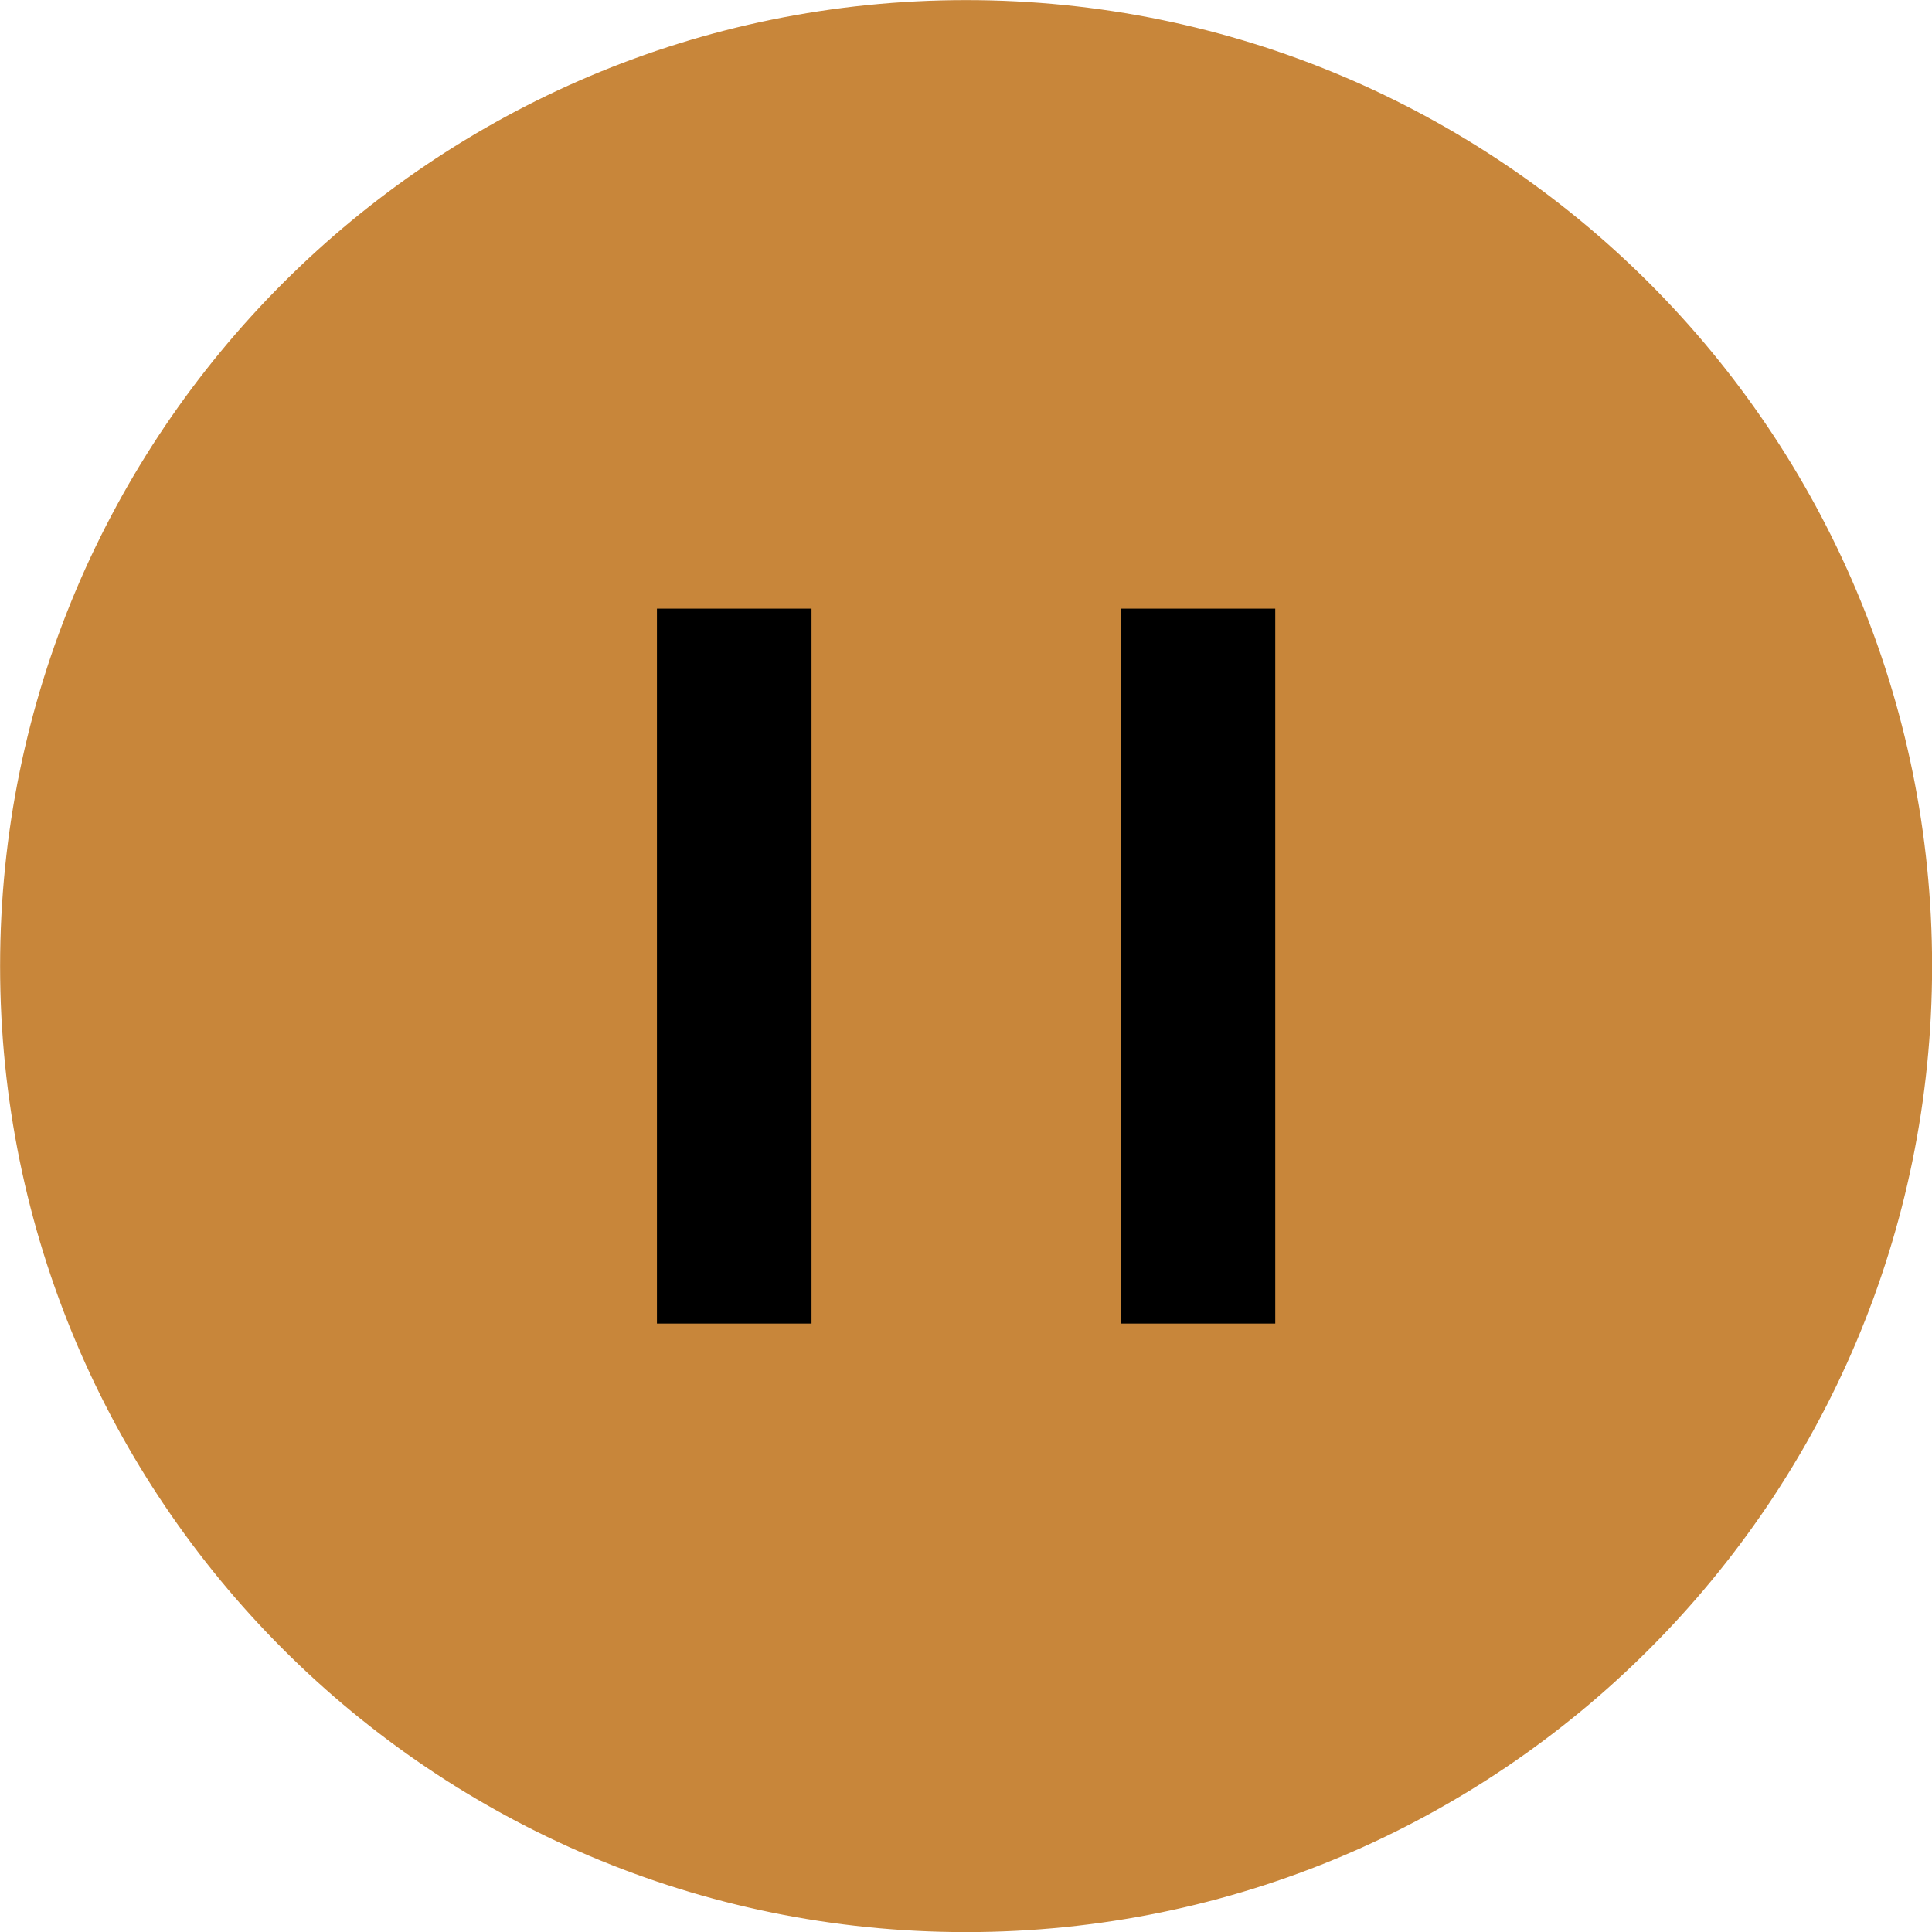 <?xml version="1.0" encoding="UTF-8"?>
<svg id="Layer_1" xmlns="http://www.w3.org/2000/svg" viewBox="0 0 99.99 99.99">
  <defs>
    <style>
      .cls-1 {
        fill: #c8863a;
        stroke: #c8863a;
        stroke-miterlimit: 10;
        stroke-width: .99px;
      }

      .cls-2 {
        fill: #000;
      }
    </style>
  </defs>
  <path class="cls-1" d="M50,.5C22.66.5.5,22.66.5,50s22.16,49.5,49.5,49.5,49.5-22.16,49.5-49.5S77.34.5,50,.5Z"/>
  <rect class="cls-2" x="34" y="31.5" width="8" height="37"/>
  <rect class="cls-2" x="58" y="31.5" width="8" height="37"/>
</svg>